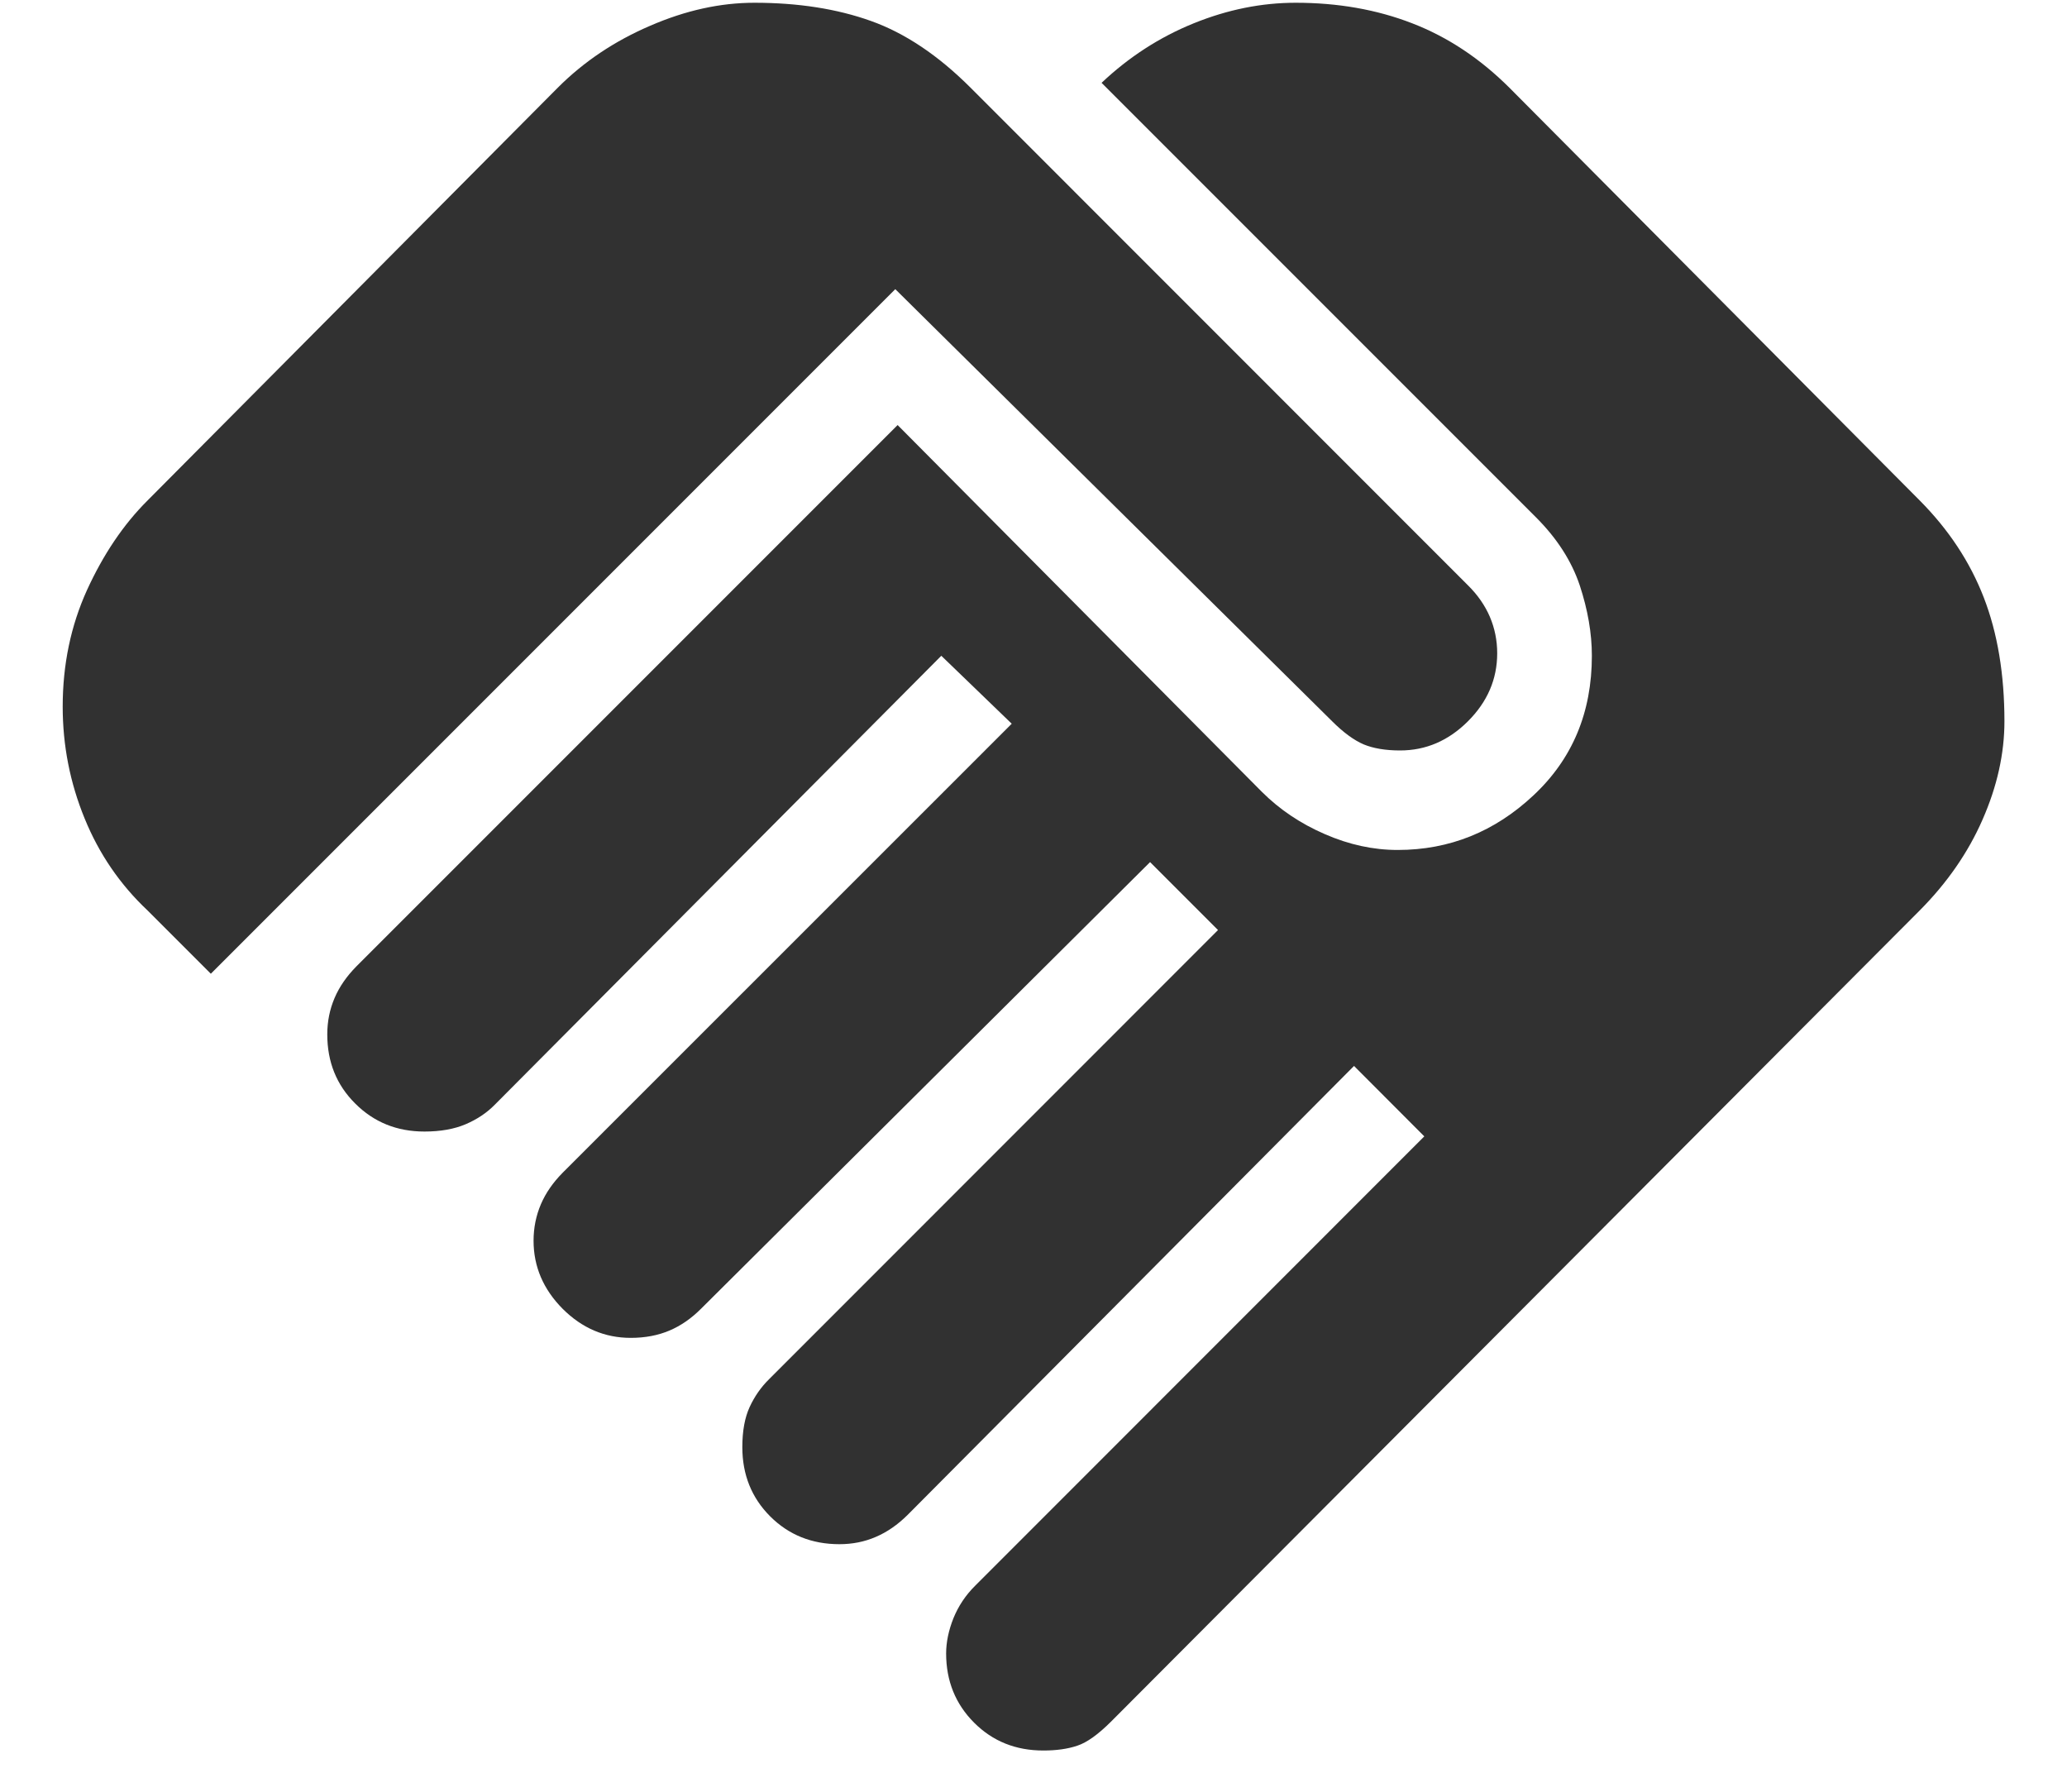 <svg width="15" height="13" viewBox="0 0 15 13" fill="none" xmlns="http://www.w3.org/2000/svg">
<path d="M7.571 12.701C7.371 12.701 7.204 12.634 7.069 12.499C6.934 12.364 6.866 12.196 6.866 11.997C6.866 11.915 6.884 11.829 6.919 11.741C6.955 11.653 7.007 11.574 7.078 11.504L10.336 8.245L9.826 7.734L6.585 10.993C6.514 11.063 6.438 11.116 6.356 11.151C6.273 11.187 6.185 11.204 6.091 11.204C5.892 11.204 5.724 11.137 5.589 11.002C5.454 10.867 5.387 10.699 5.387 10.5C5.387 10.382 5.405 10.285 5.44 10.209C5.475 10.133 5.522 10.065 5.581 10.007L8.839 6.748L8.346 6.255L5.087 9.496C5.017 9.566 4.941 9.619 4.858 9.654C4.776 9.689 4.682 9.707 4.577 9.707C4.389 9.707 4.224 9.637 4.083 9.496C3.943 9.355 3.872 9.19 3.872 9.002C3.872 8.909 3.89 8.82 3.925 8.738C3.96 8.656 4.013 8.58 4.083 8.509L7.342 5.251L6.831 4.758L3.59 8.016C3.532 8.075 3.461 8.122 3.379 8.157C3.297 8.192 3.197 8.21 3.08 8.21C2.88 8.21 2.713 8.142 2.578 8.007C2.442 7.872 2.375 7.705 2.375 7.505C2.375 7.411 2.393 7.323 2.428 7.241C2.463 7.159 2.516 7.083 2.586 7.012L6.514 3.084L9.156 5.744C9.285 5.873 9.438 5.976 9.614 6.052C9.79 6.129 9.966 6.167 10.143 6.167C10.518 6.167 10.847 6.035 11.129 5.77C11.411 5.506 11.552 5.169 11.552 4.758C11.552 4.593 11.522 4.423 11.464 4.247C11.405 4.071 11.299 3.906 11.147 3.754L7.994 0.601C8.193 0.413 8.416 0.269 8.663 0.169C8.91 0.069 9.156 0.02 9.403 0.02C9.708 0.02 9.99 0.069 10.248 0.169C10.507 0.269 10.741 0.425 10.953 0.636L13.93 3.63C14.141 3.842 14.296 4.077 14.396 4.335C14.496 4.593 14.546 4.893 14.546 5.233C14.546 5.468 14.493 5.706 14.387 5.947C14.282 6.187 14.129 6.407 13.93 6.607L8.064 12.49C7.97 12.584 7.888 12.643 7.818 12.666C7.747 12.69 7.665 12.701 7.571 12.701ZM1.53 7.065L1.072 6.607C0.872 6.419 0.719 6.196 0.614 5.938C0.508 5.679 0.455 5.409 0.455 5.127C0.455 4.822 0.514 4.54 0.631 4.282C0.749 4.024 0.895 3.806 1.072 3.63L4.048 0.636C4.236 0.448 4.459 0.298 4.718 0.187C4.976 0.075 5.228 0.02 5.475 0.02C5.792 0.02 6.074 0.064 6.32 0.152C6.567 0.24 6.808 0.401 7.043 0.636L10.653 4.247C10.724 4.317 10.777 4.394 10.812 4.476C10.847 4.558 10.865 4.646 10.865 4.74C10.865 4.928 10.794 5.092 10.653 5.233C10.512 5.374 10.348 5.445 10.16 5.445C10.055 5.445 9.966 5.43 9.896 5.401C9.826 5.371 9.749 5.315 9.667 5.233L6.497 2.098L1.53 7.065Z" fill="#313131"/>
</svg>
